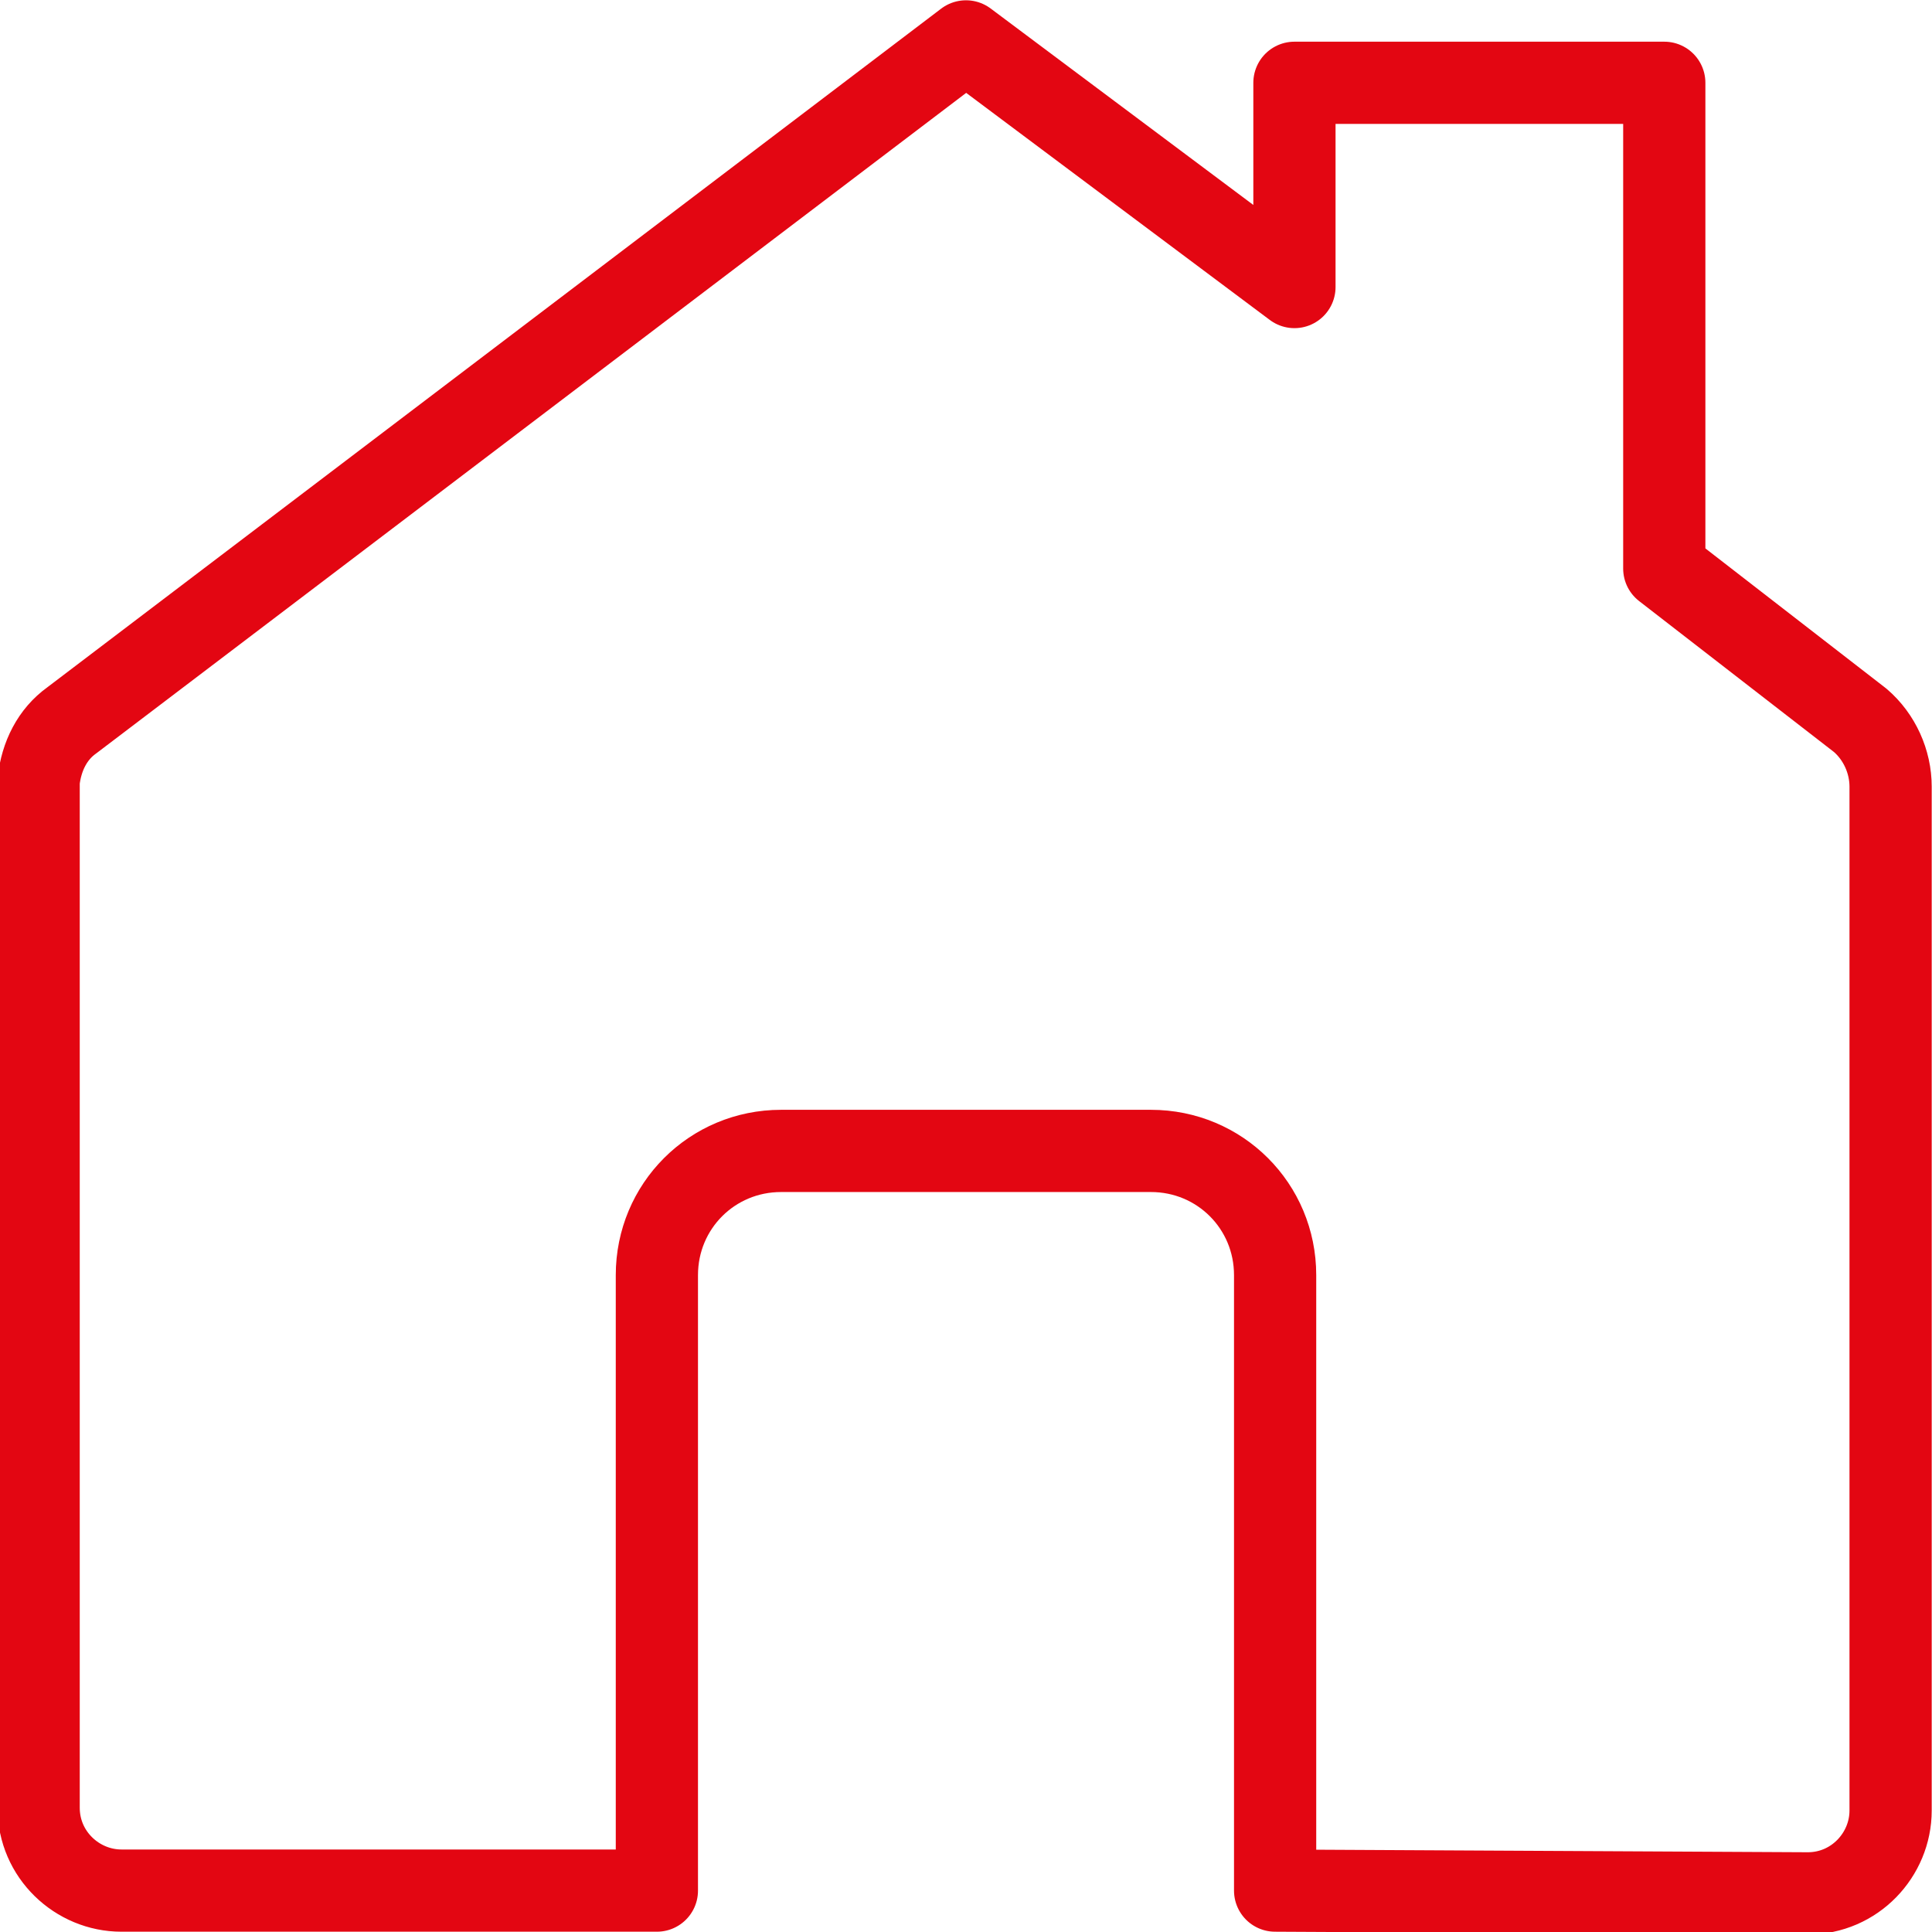 <?xml version="1.0" encoding="UTF-8"?>
<svg xmlns="http://www.w3.org/2000/svg" xmlns:xlink="http://www.w3.org/1999/xlink" version="1.1" id="Ebene_1" x="0px" y="0px" viewBox="0 0 70 70" style="enable-background:new 0 0 70 70;" xml:space="preserve">
<style type="text/css">
	.st0{fill:none;stroke:#E30612;stroke-width:2.979;stroke-linecap:round;stroke-linejoin:round;stroke-miterlimit:11.915;}
</style>
<path class="st0" d="M46.2,68.5V46.2c0-2.5-2-4.5-4.5-4.5H28.3c-2.5,0-4.5,2-4.5,4.5v22.3H4.4c-1.6,0-3-1.3-3-3V28.3  c0.1-0.9,0.5-1.7,1.2-2.2L35,1.5l11.9,8.9V3h13.4v17.6l7.1,5.5c0.7,0.6,1.1,1.5,1.1,2.4v37.1c0,1.6-1.3,3-3,3L46.2,68.5z"></path>
</svg>
